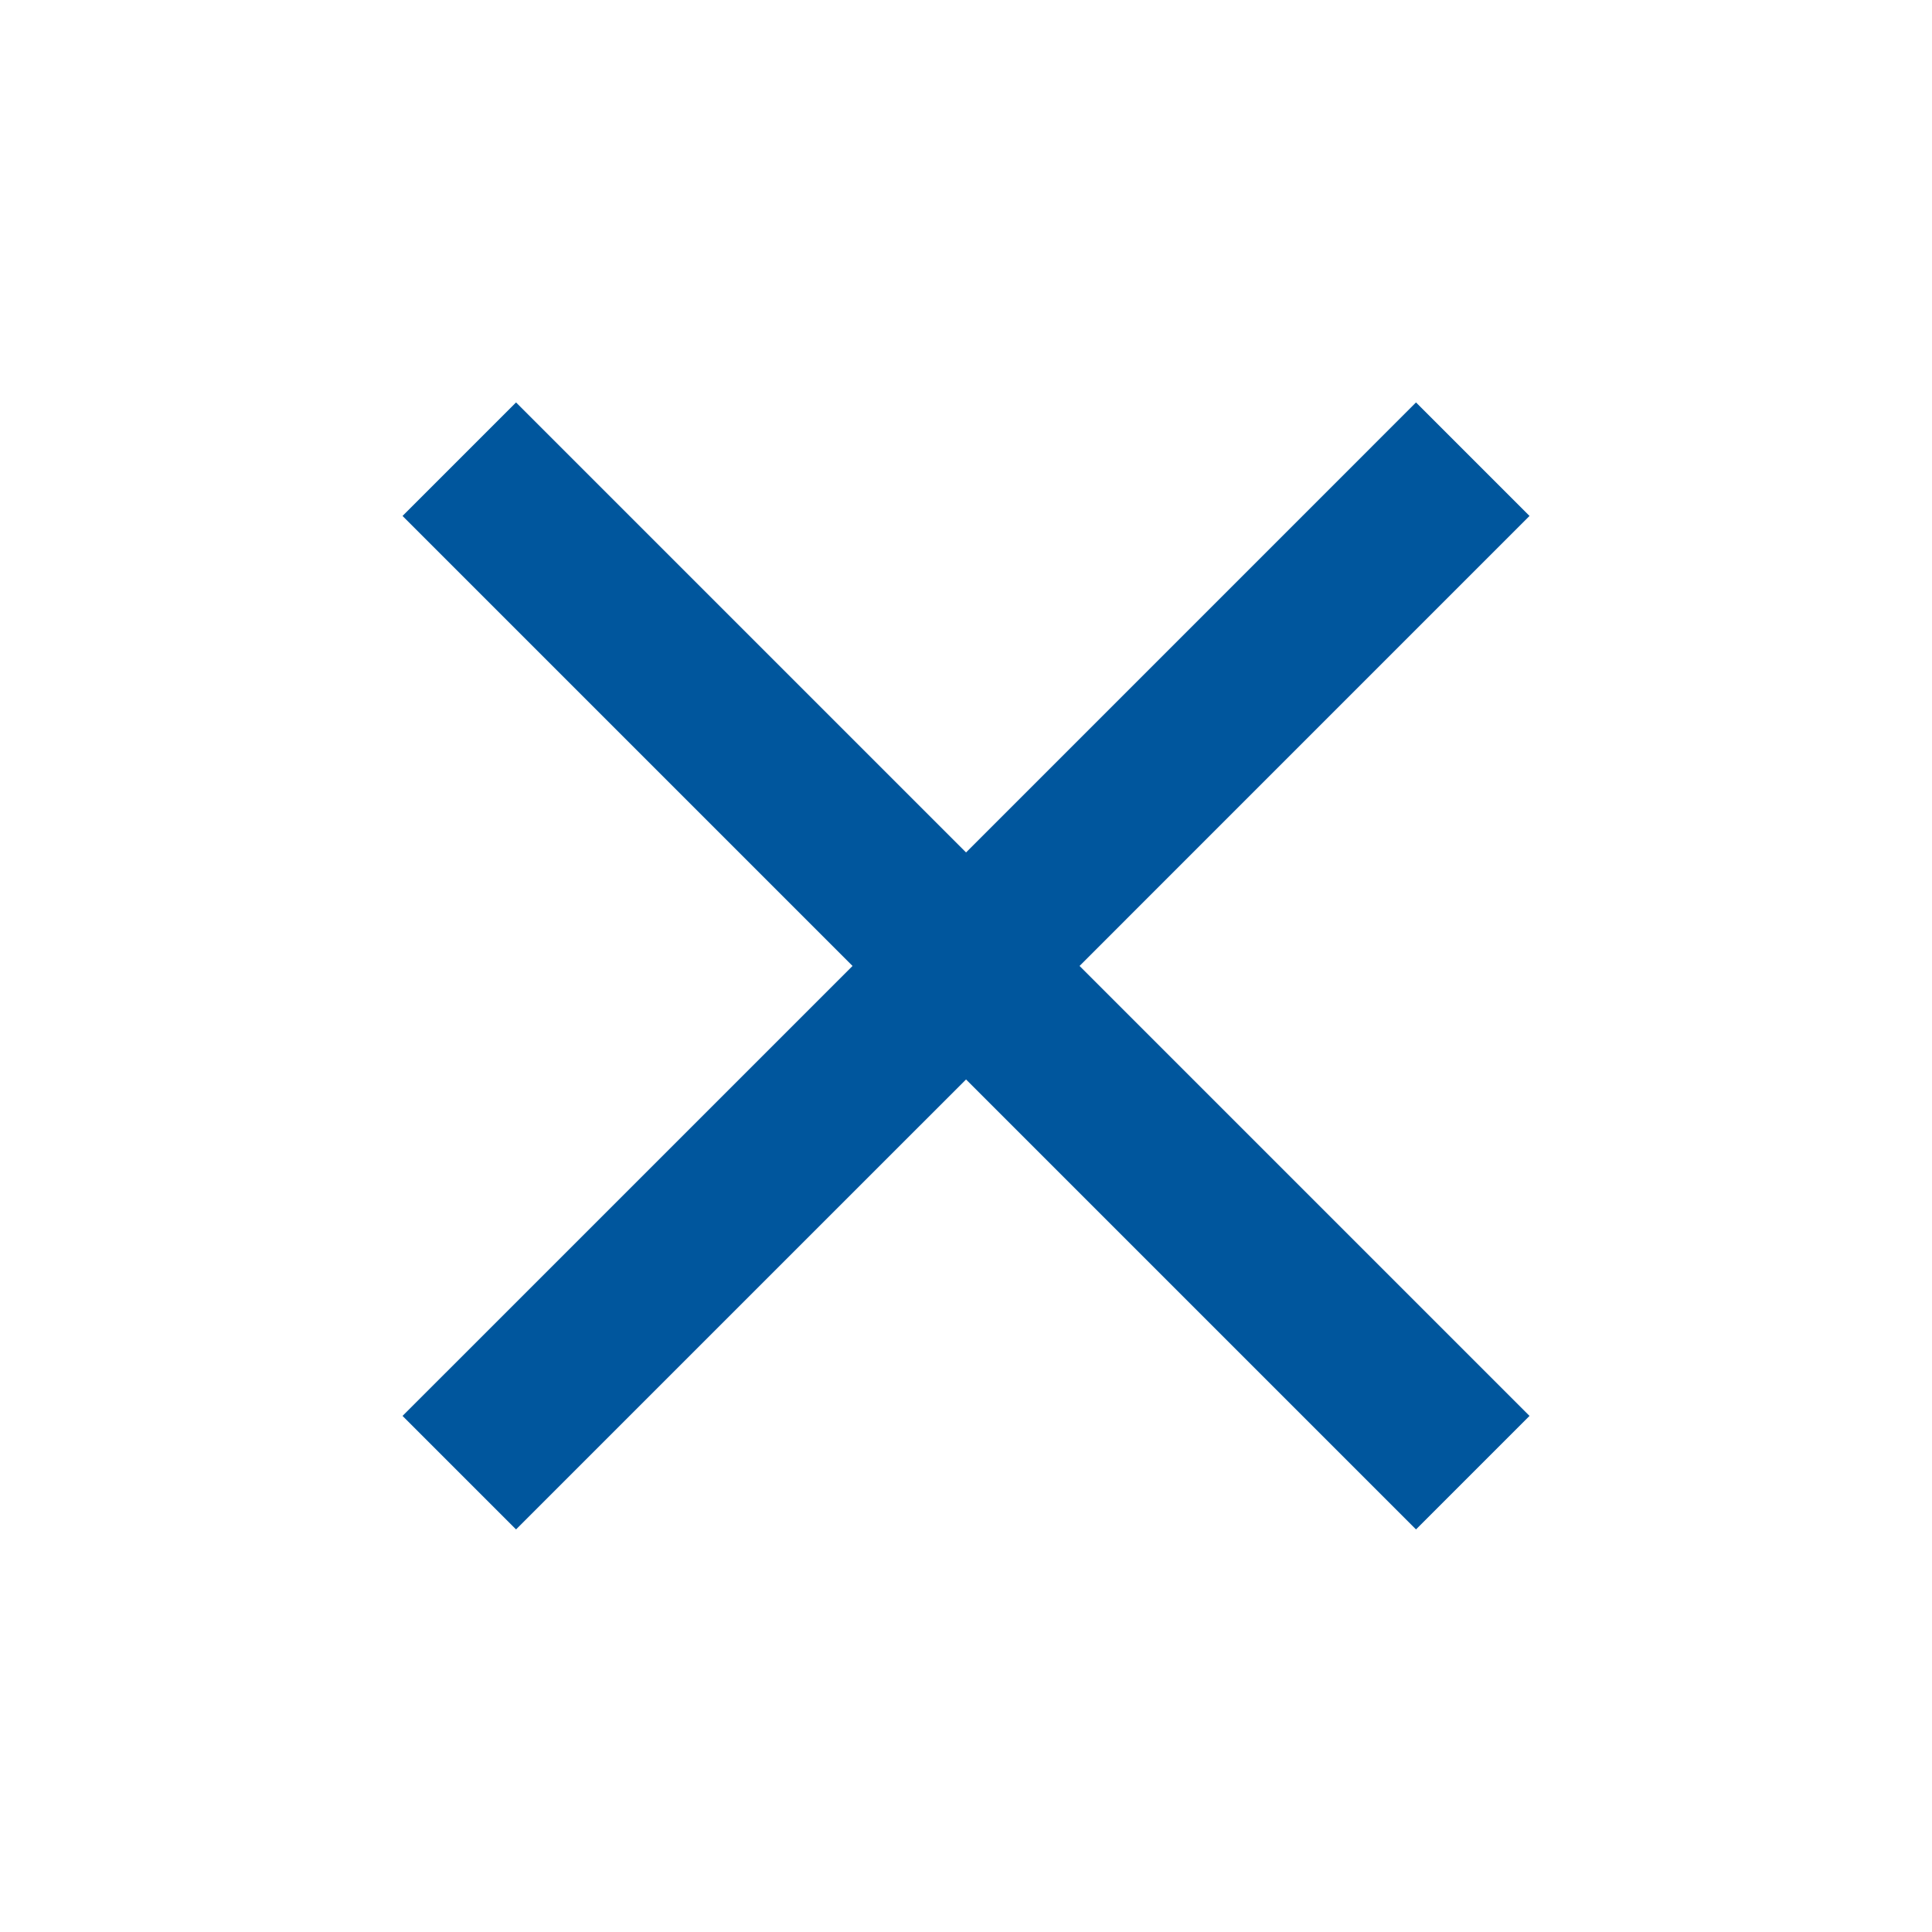 <?xml version="1.0" encoding="UTF-8"?>
<svg xmlns="http://www.w3.org/2000/svg" width="40" height="40" viewBox="0 0 40 40" fill="none">
  <path fill-rule="evenodd" clip-rule="evenodd" d="M31.667 10.682L29.317 8.332L20.001 17.649L10.684 8.332L8.334 10.682L17.651 19.999L8.334 29.315L10.684 31.665L20.001 22.349L29.317 31.665L31.667 29.315L22.351 19.999L31.667 10.682Z" fill="#00569D"></path>
</svg>
